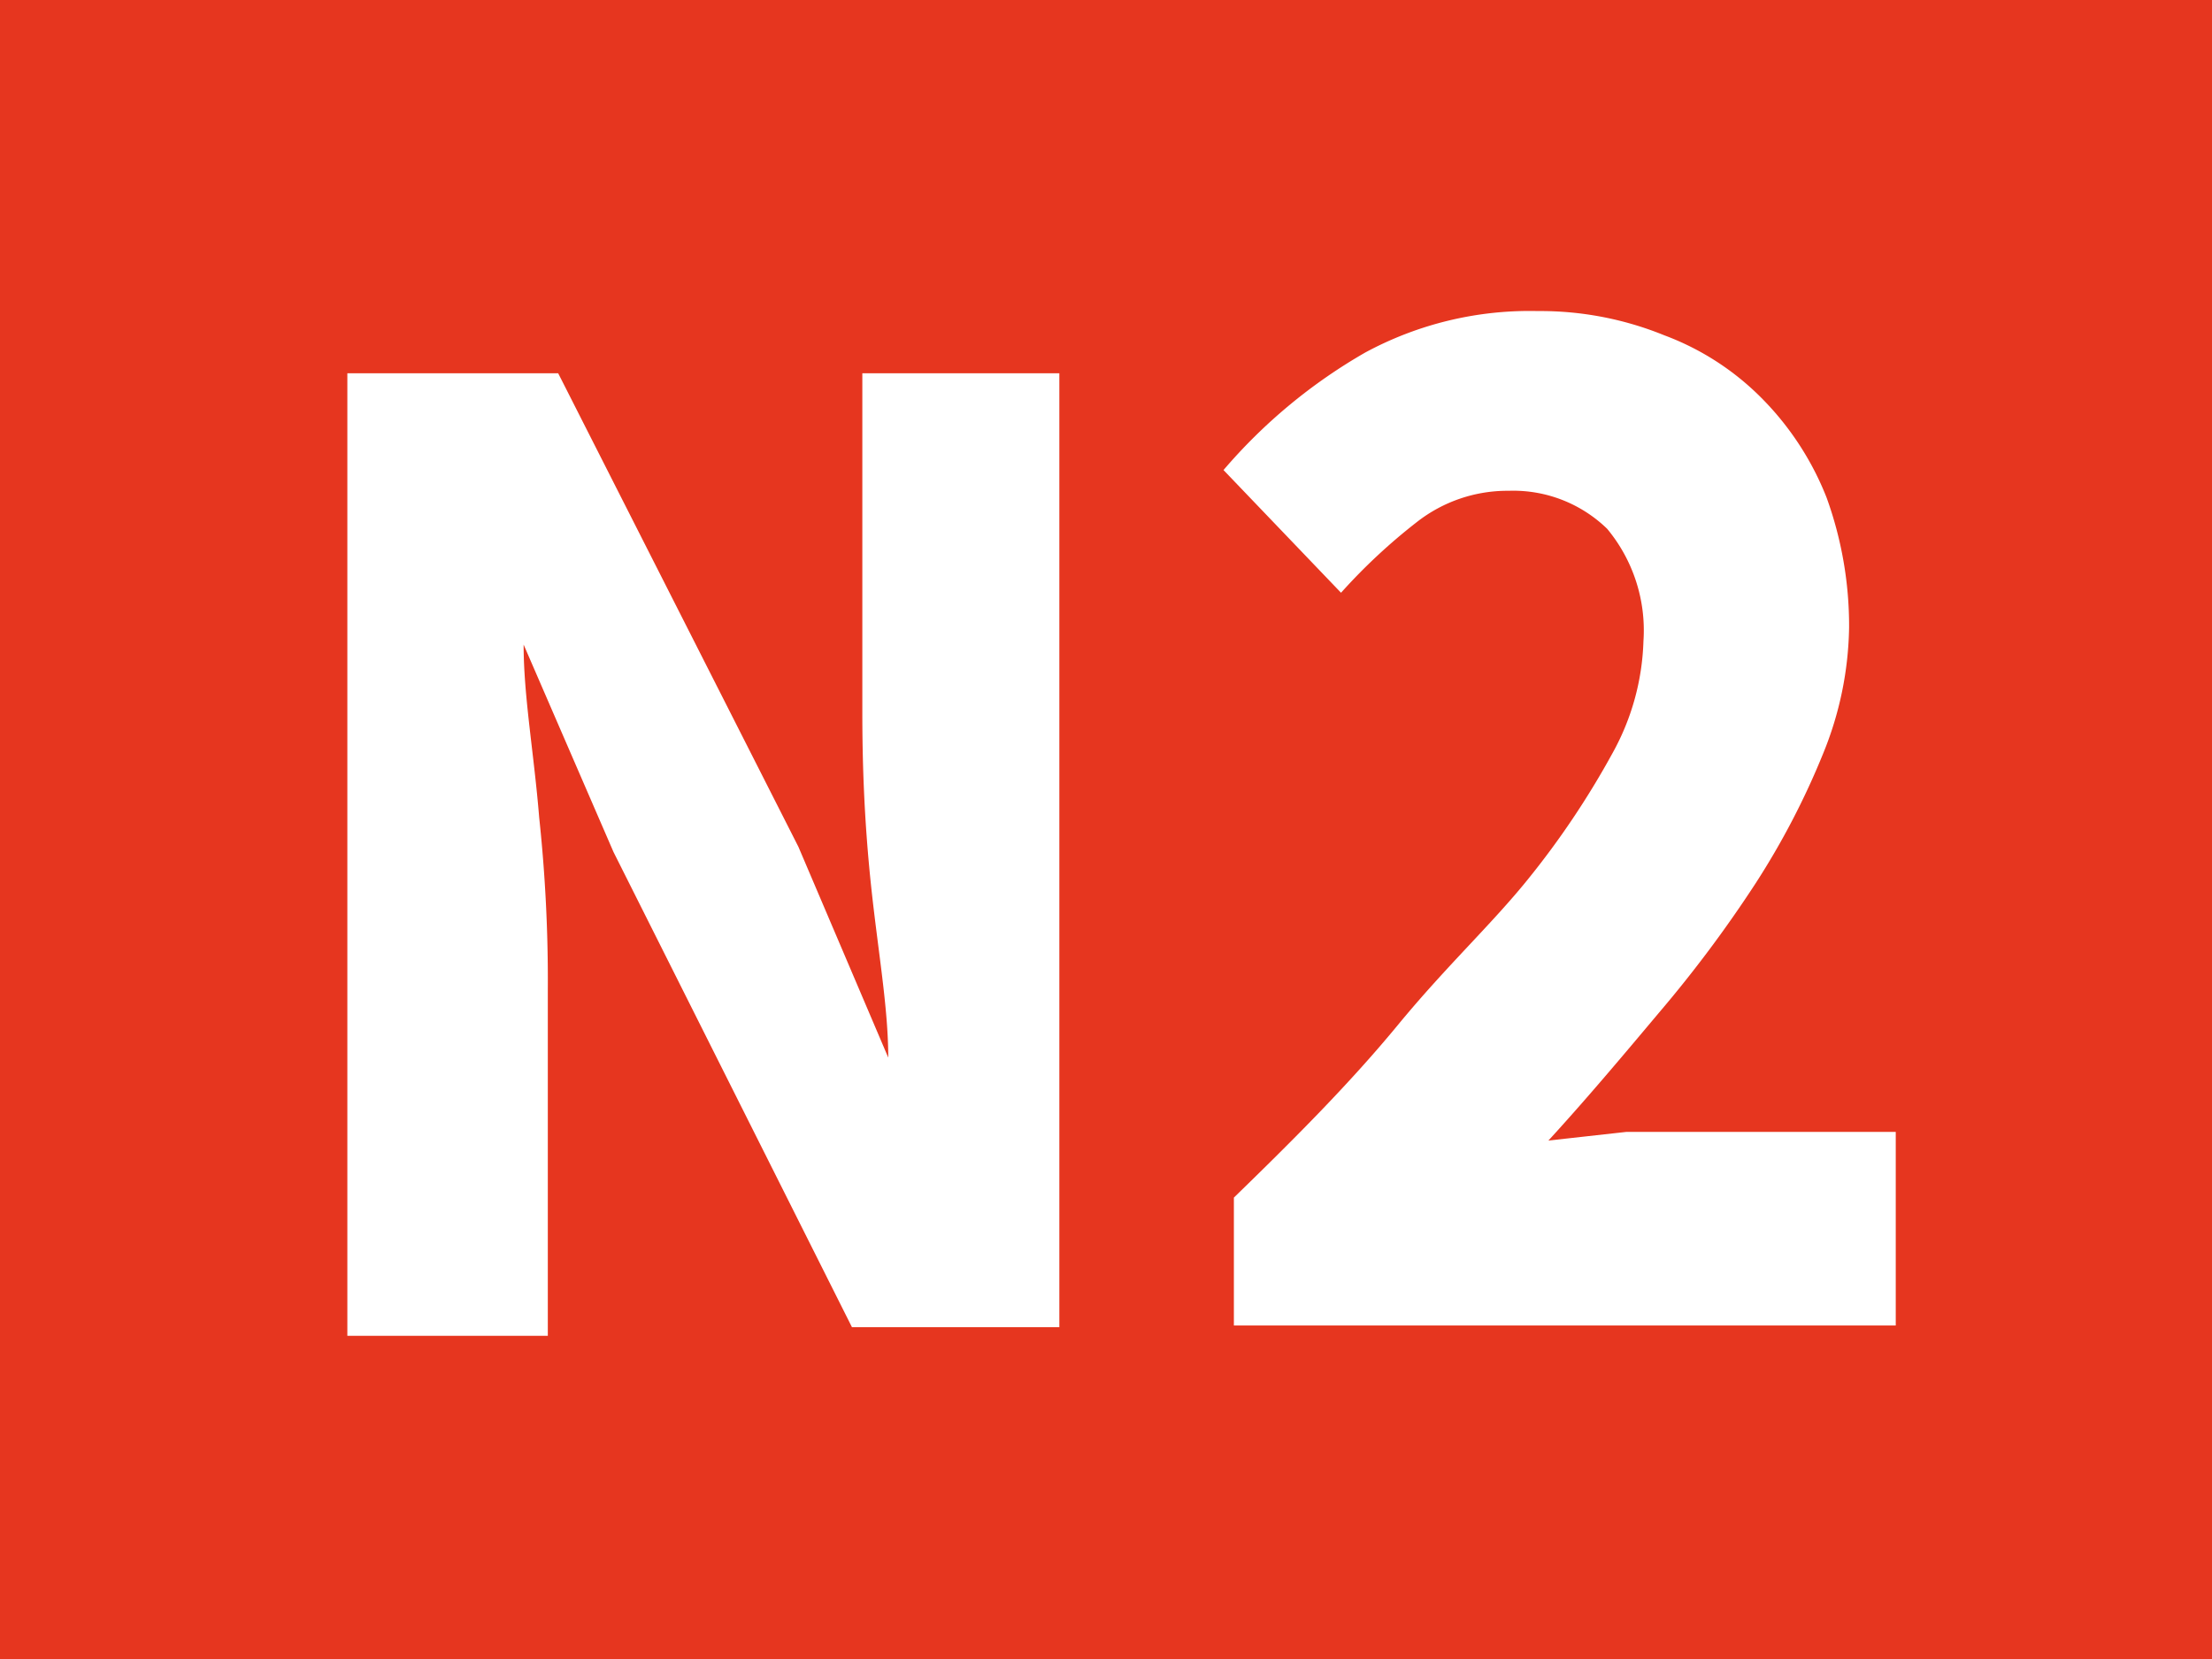 <svg id="Calque_1" data-name="Calque 1" xmlns="http://www.w3.org/2000/svg" viewBox="0 0 12.8 9.6"><defs><style>.cls-1{fill:#e6361f;}.cls-2{fill:#fff;}</style></defs><rect class="cls-1" width="12.8" height="9.6"/><path class="cls-2" d="M58.64,25.61h1.22l1.39,2.74.52,1.22h0c0-.29-.06-.62-.1-1s-.05-.71-.05-1V25.61h1.14v5.52H61.56l-1.38-2.75-.52-1.2h0c0,.3.06.63.09,1a8.86,8.86,0,0,1,.05,1v2H58.64Z" transform="translate(-56.63 -23.45)"/><path class="cls-2" d="M63.77,30.38c.35-.34.67-.66.95-1s.54-.58.75-.84a4.9,4.9,0,0,0,.49-.73,1.42,1.42,0,0,0,.18-.65.92.92,0,0,0-.21-.65.78.78,0,0,0-.57-.22.85.85,0,0,0-.53.18,3.35,3.35,0,0,0-.44.41l-.68-.71a3.12,3.12,0,0,1,.82-.68,2,2,0,0,1,1-.24,1.9,1.9,0,0,1,.73.14,1.56,1.56,0,0,1,.57.37,1.7,1.7,0,0,1,.37.57,2.18,2.18,0,0,1,.13.75,2,2,0,0,1-.15.73,4.48,4.48,0,0,1-.39.75,7.29,7.29,0,0,1-.56.75c-.21.25-.42.5-.64.74l.45-.05.46,0H67.6v1.12H63.77Z" transform="translate(-56.63 -23.45)"/></svg>